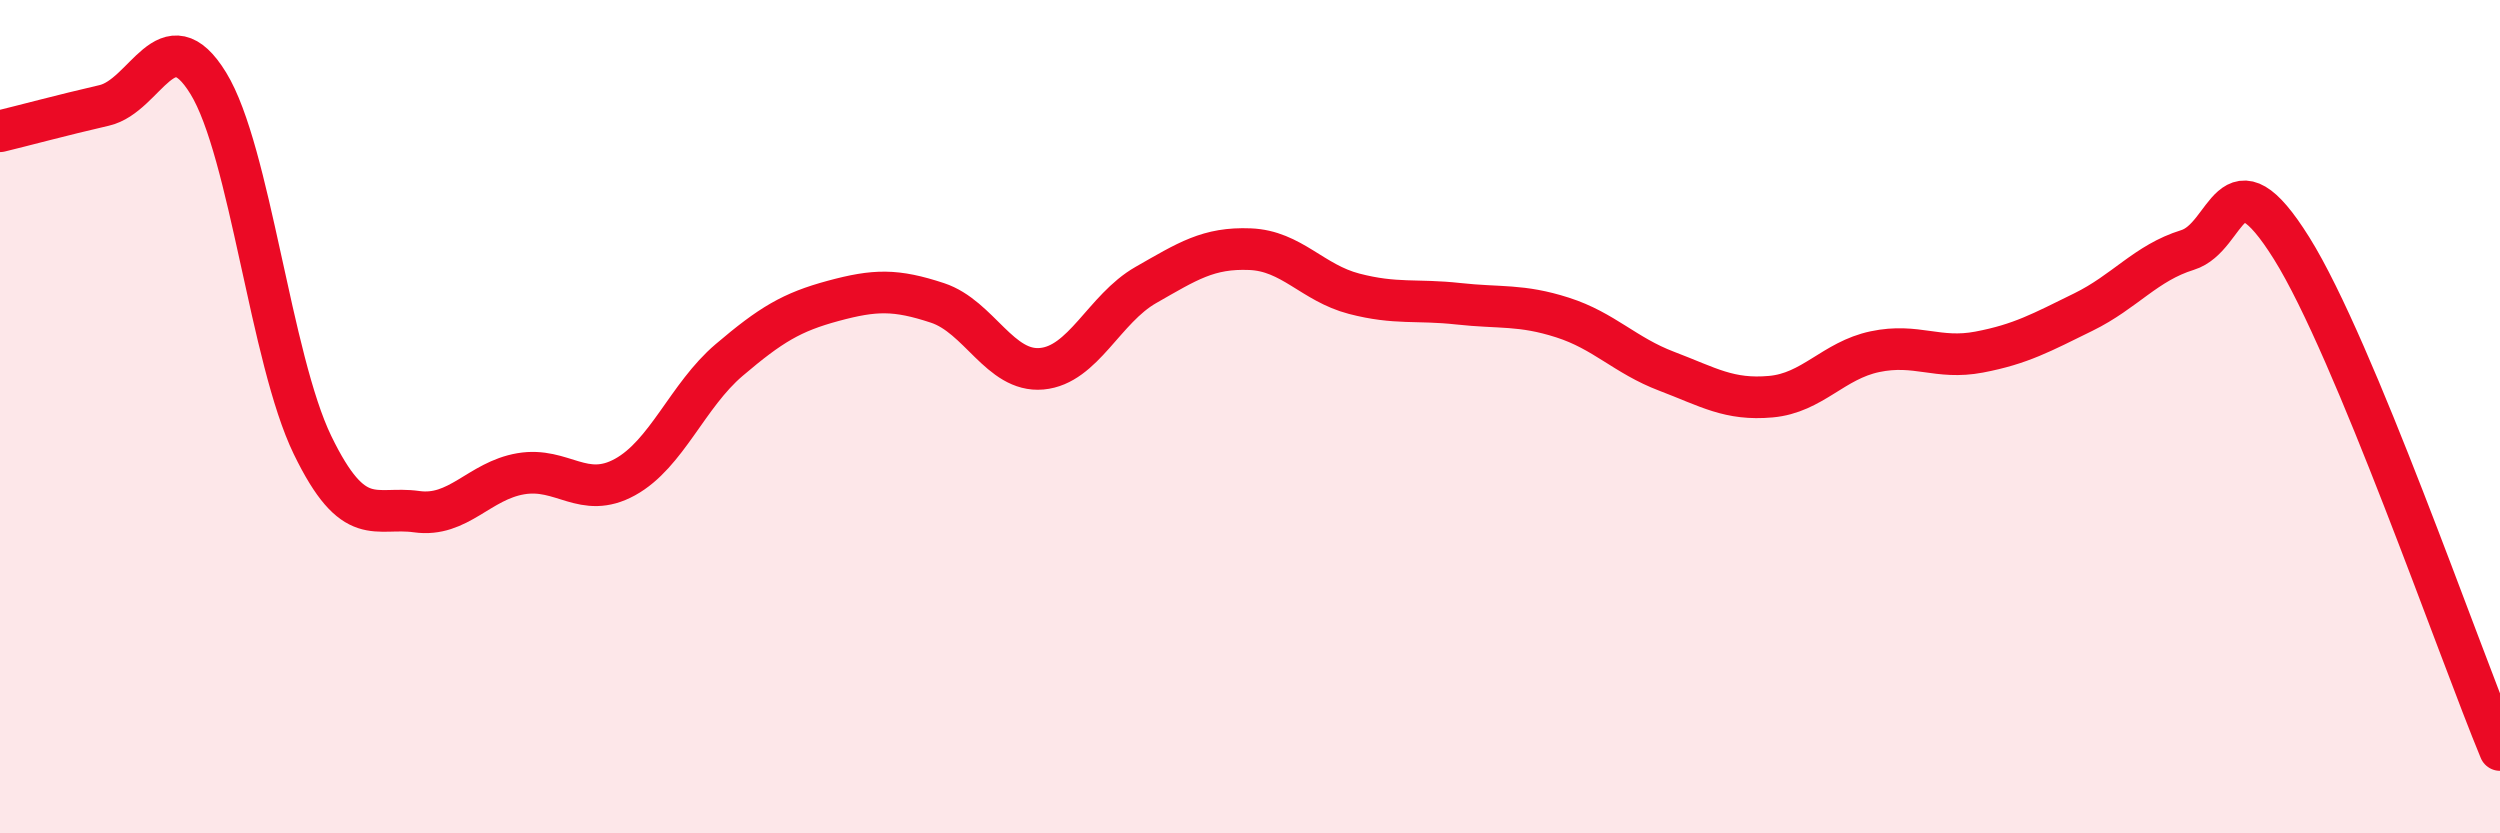 
    <svg width="60" height="20" viewBox="0 0 60 20" xmlns="http://www.w3.org/2000/svg">
      <path
        d="M 0,3.15 C 0.5,3.03 1.5,2.76 2.5,2.53 C 3.5,2.3 4,0.37 5,2 C 6,3.63 6.5,8.62 7.5,10.68 C 8.5,12.74 9,12.14 10,12.28 C 11,12.42 11.5,11.54 12.5,11.37 C 13.5,11.2 14,12 15,11.45 C 16,10.9 16.5,9.49 17.5,8.64 C 18.5,7.79 19,7.49 20,7.22 C 21,6.95 21.5,6.94 22.5,7.27 C 23.5,7.6 24,8.94 25,8.85 C 26,8.76 26.5,7.41 27.5,6.84 C 28.5,6.27 29,5.94 30,5.98 C 31,6.02 31.5,6.79 32.5,7.05 C 33.5,7.31 34,7.18 35,7.29 C 36,7.4 36.5,7.3 37.5,7.62 C 38.5,7.94 39,8.53 40,8.91 C 41,9.29 41.5,9.61 42.5,9.52 C 43.5,9.43 44,8.65 45,8.44 C 46,8.23 46.5,8.64 47.5,8.45 C 48.5,8.26 49,7.98 50,7.49 C 51,7 51.5,6.31 52.5,6 C 53.5,5.69 53.5,3.56 55,5.96 C 56.5,8.36 59,15.59 60,18L60 20L0 20Z"
        fill="#EB0A25"
        opacity="0.1"
        stroke-linecap="round"
        stroke-linejoin="round"
      />
      <path
        d="M 0,3.15 C 0.5,3.03 1.5,2.76 2.5,2.53 C 3.5,2.3 4,0.37 5,2 C 6,3.63 6.5,8.62 7.5,10.68 C 8.5,12.74 9,12.14 10,12.28 C 11,12.42 11.5,11.54 12.5,11.37 C 13.5,11.2 14,12 15,11.45 C 16,10.9 16.5,9.49 17.5,8.64 C 18.5,7.79 19,7.49 20,7.22 C 21,6.95 21.5,6.94 22.5,7.27 C 23.5,7.6 24,8.94 25,8.85 C 26,8.76 26.5,7.41 27.5,6.84 C 28.5,6.27 29,5.94 30,5.98 C 31,6.02 31.5,6.79 32.5,7.05 C 33.5,7.31 34,7.18 35,7.29 C 36,7.4 36.5,7.3 37.5,7.62 C 38.5,7.94 39,8.53 40,8.91 C 41,9.29 41.5,9.61 42.5,9.52 C 43.5,9.43 44,8.65 45,8.44 C 46,8.23 46.5,8.64 47.5,8.45 C 48.5,8.26 49,7.98 50,7.49 C 51,7 51.5,6.31 52.5,6 C 53.5,5.69 53.5,3.56 55,5.96 C 56.5,8.36 59,15.59 60,18"
        stroke="#EB0A25"
        stroke-width="1"
        fill="none"
        stroke-linecap="round"
        stroke-linejoin="round"
      />
    </svg>
  
